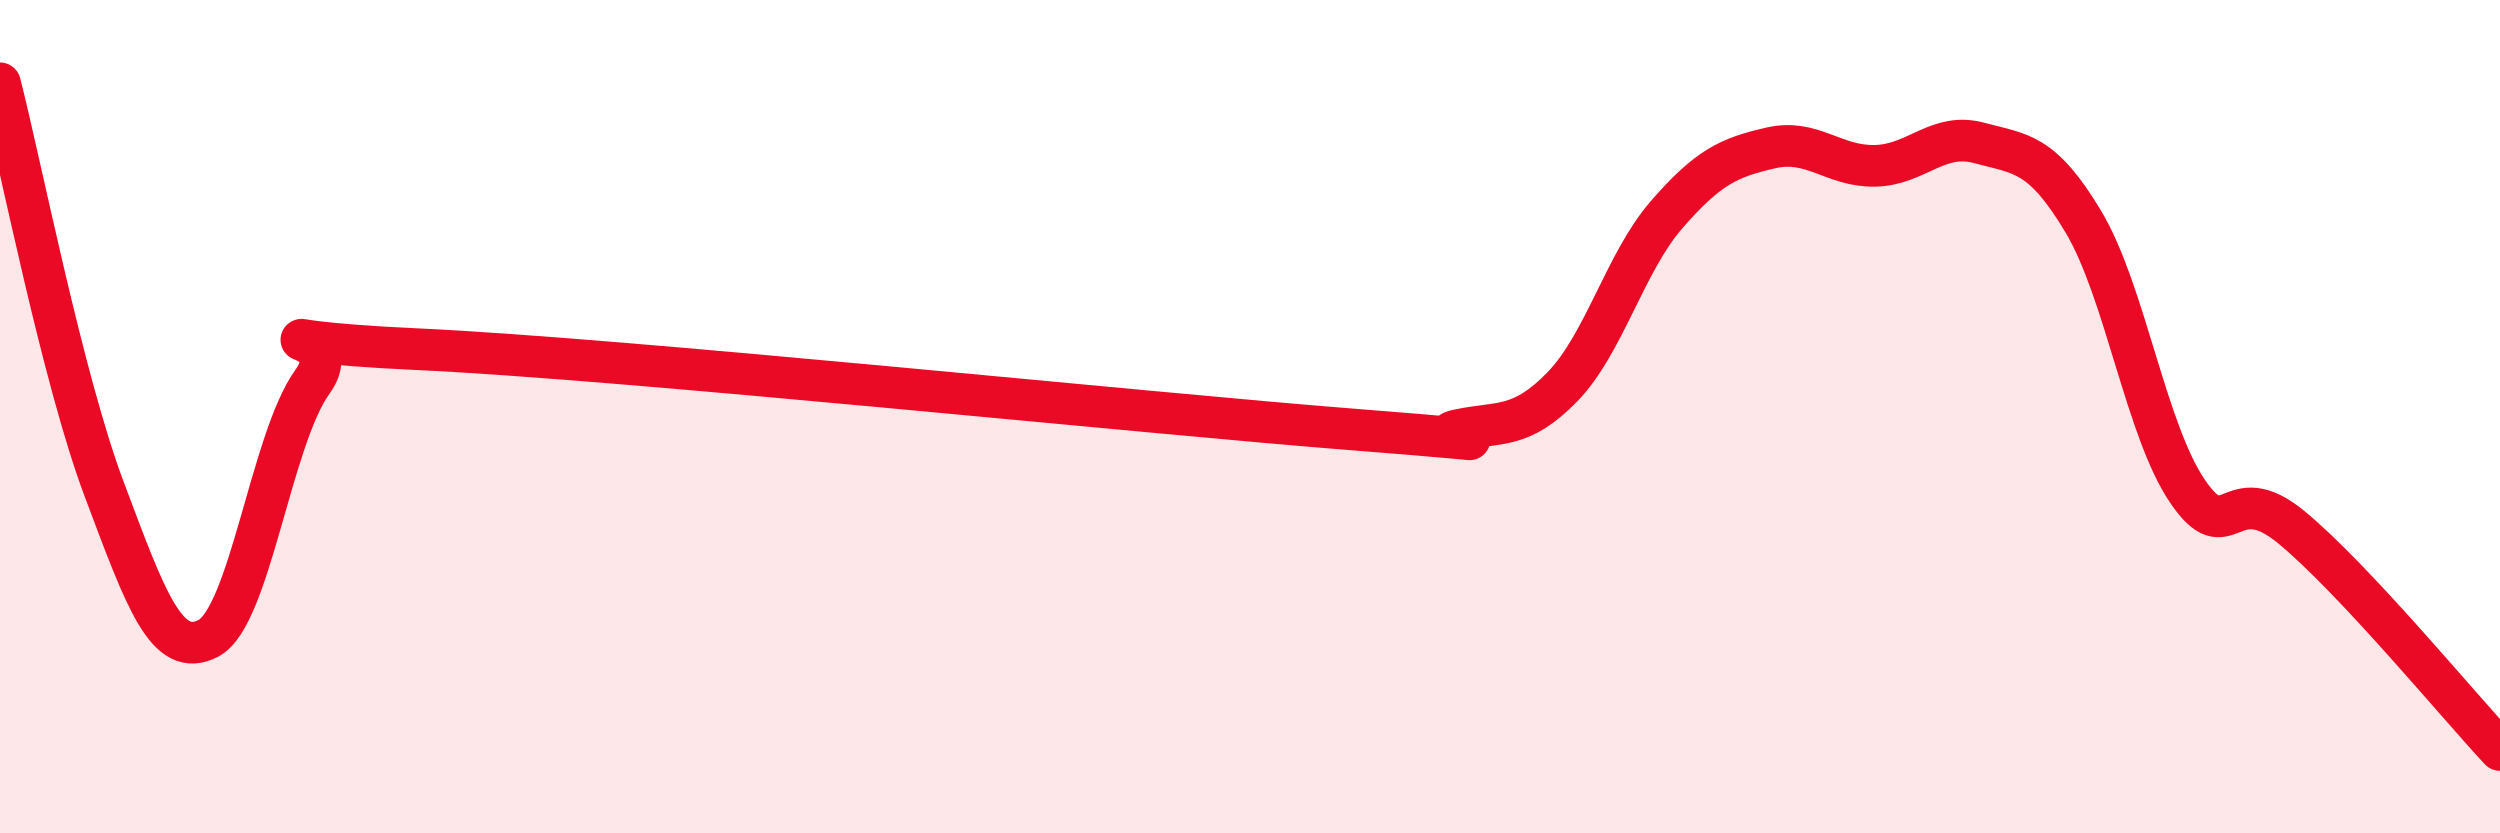 
    <svg width="60" height="20" viewBox="0 0 60 20" xmlns="http://www.w3.org/2000/svg">
      <path
        d="M 0,2 C 0.5,3.95 1.5,9.08 2.5,11.74 C 3.5,14.4 4,15.84 5,15.32 C 6,14.8 6.5,10.55 7.5,9.16 C 8.5,7.77 5,8.15 10,8.38 C 15,8.61 27.5,9.92 32.5,10.31 C 37.5,10.7 34,10.53 35,10.32 C 36,10.11 36.5,10.31 37.5,9.28 C 38.5,8.25 39,6.3 40,5.15 C 41,4 41.5,3.78 42.5,3.55 C 43.5,3.32 44,4 45,3.98 C 46,3.96 46.5,3.16 47.5,3.43 C 48.5,3.7 49,3.65 50,5.32 C 51,6.99 51.5,10.32 52.5,11.79 C 53.5,13.26 53.5,11.42 55,12.66 C 56.5,13.9 59,16.93 60,18L60 20L0 20Z"
        fill="#EB0A25"
        opacity="0.1"
        stroke-linecap="round"
        stroke-linejoin="round"
      />
      <path
        d="M 0,2 C 0.5,3.95 1.5,9.08 2.5,11.74 C 3.5,14.4 4,15.84 5,15.32 C 6,14.8 6.5,10.55 7.5,9.16 C 8.5,7.77 5,8.15 10,8.38 C 15,8.61 27.5,9.92 32.5,10.31 C 37.5,10.7 34,10.53 35,10.32 C 36,10.11 36.5,10.31 37.5,9.28 C 38.5,8.25 39,6.3 40,5.15 C 41,4 41.5,3.78 42.5,3.55 C 43.5,3.32 44,4 45,3.98 C 46,3.96 46.5,3.16 47.5,3.43 C 48.5,3.7 49,3.65 50,5.32 C 51,6.99 51.5,10.32 52.5,11.79 C 53.5,13.26 53.5,11.42 55,12.66 C 56.5,13.9 59,16.93 60,18"
        stroke="#EB0A25"
        stroke-width="1"
        fill="none"
        stroke-linecap="round"
        stroke-linejoin="round"
      />
    </svg>
  